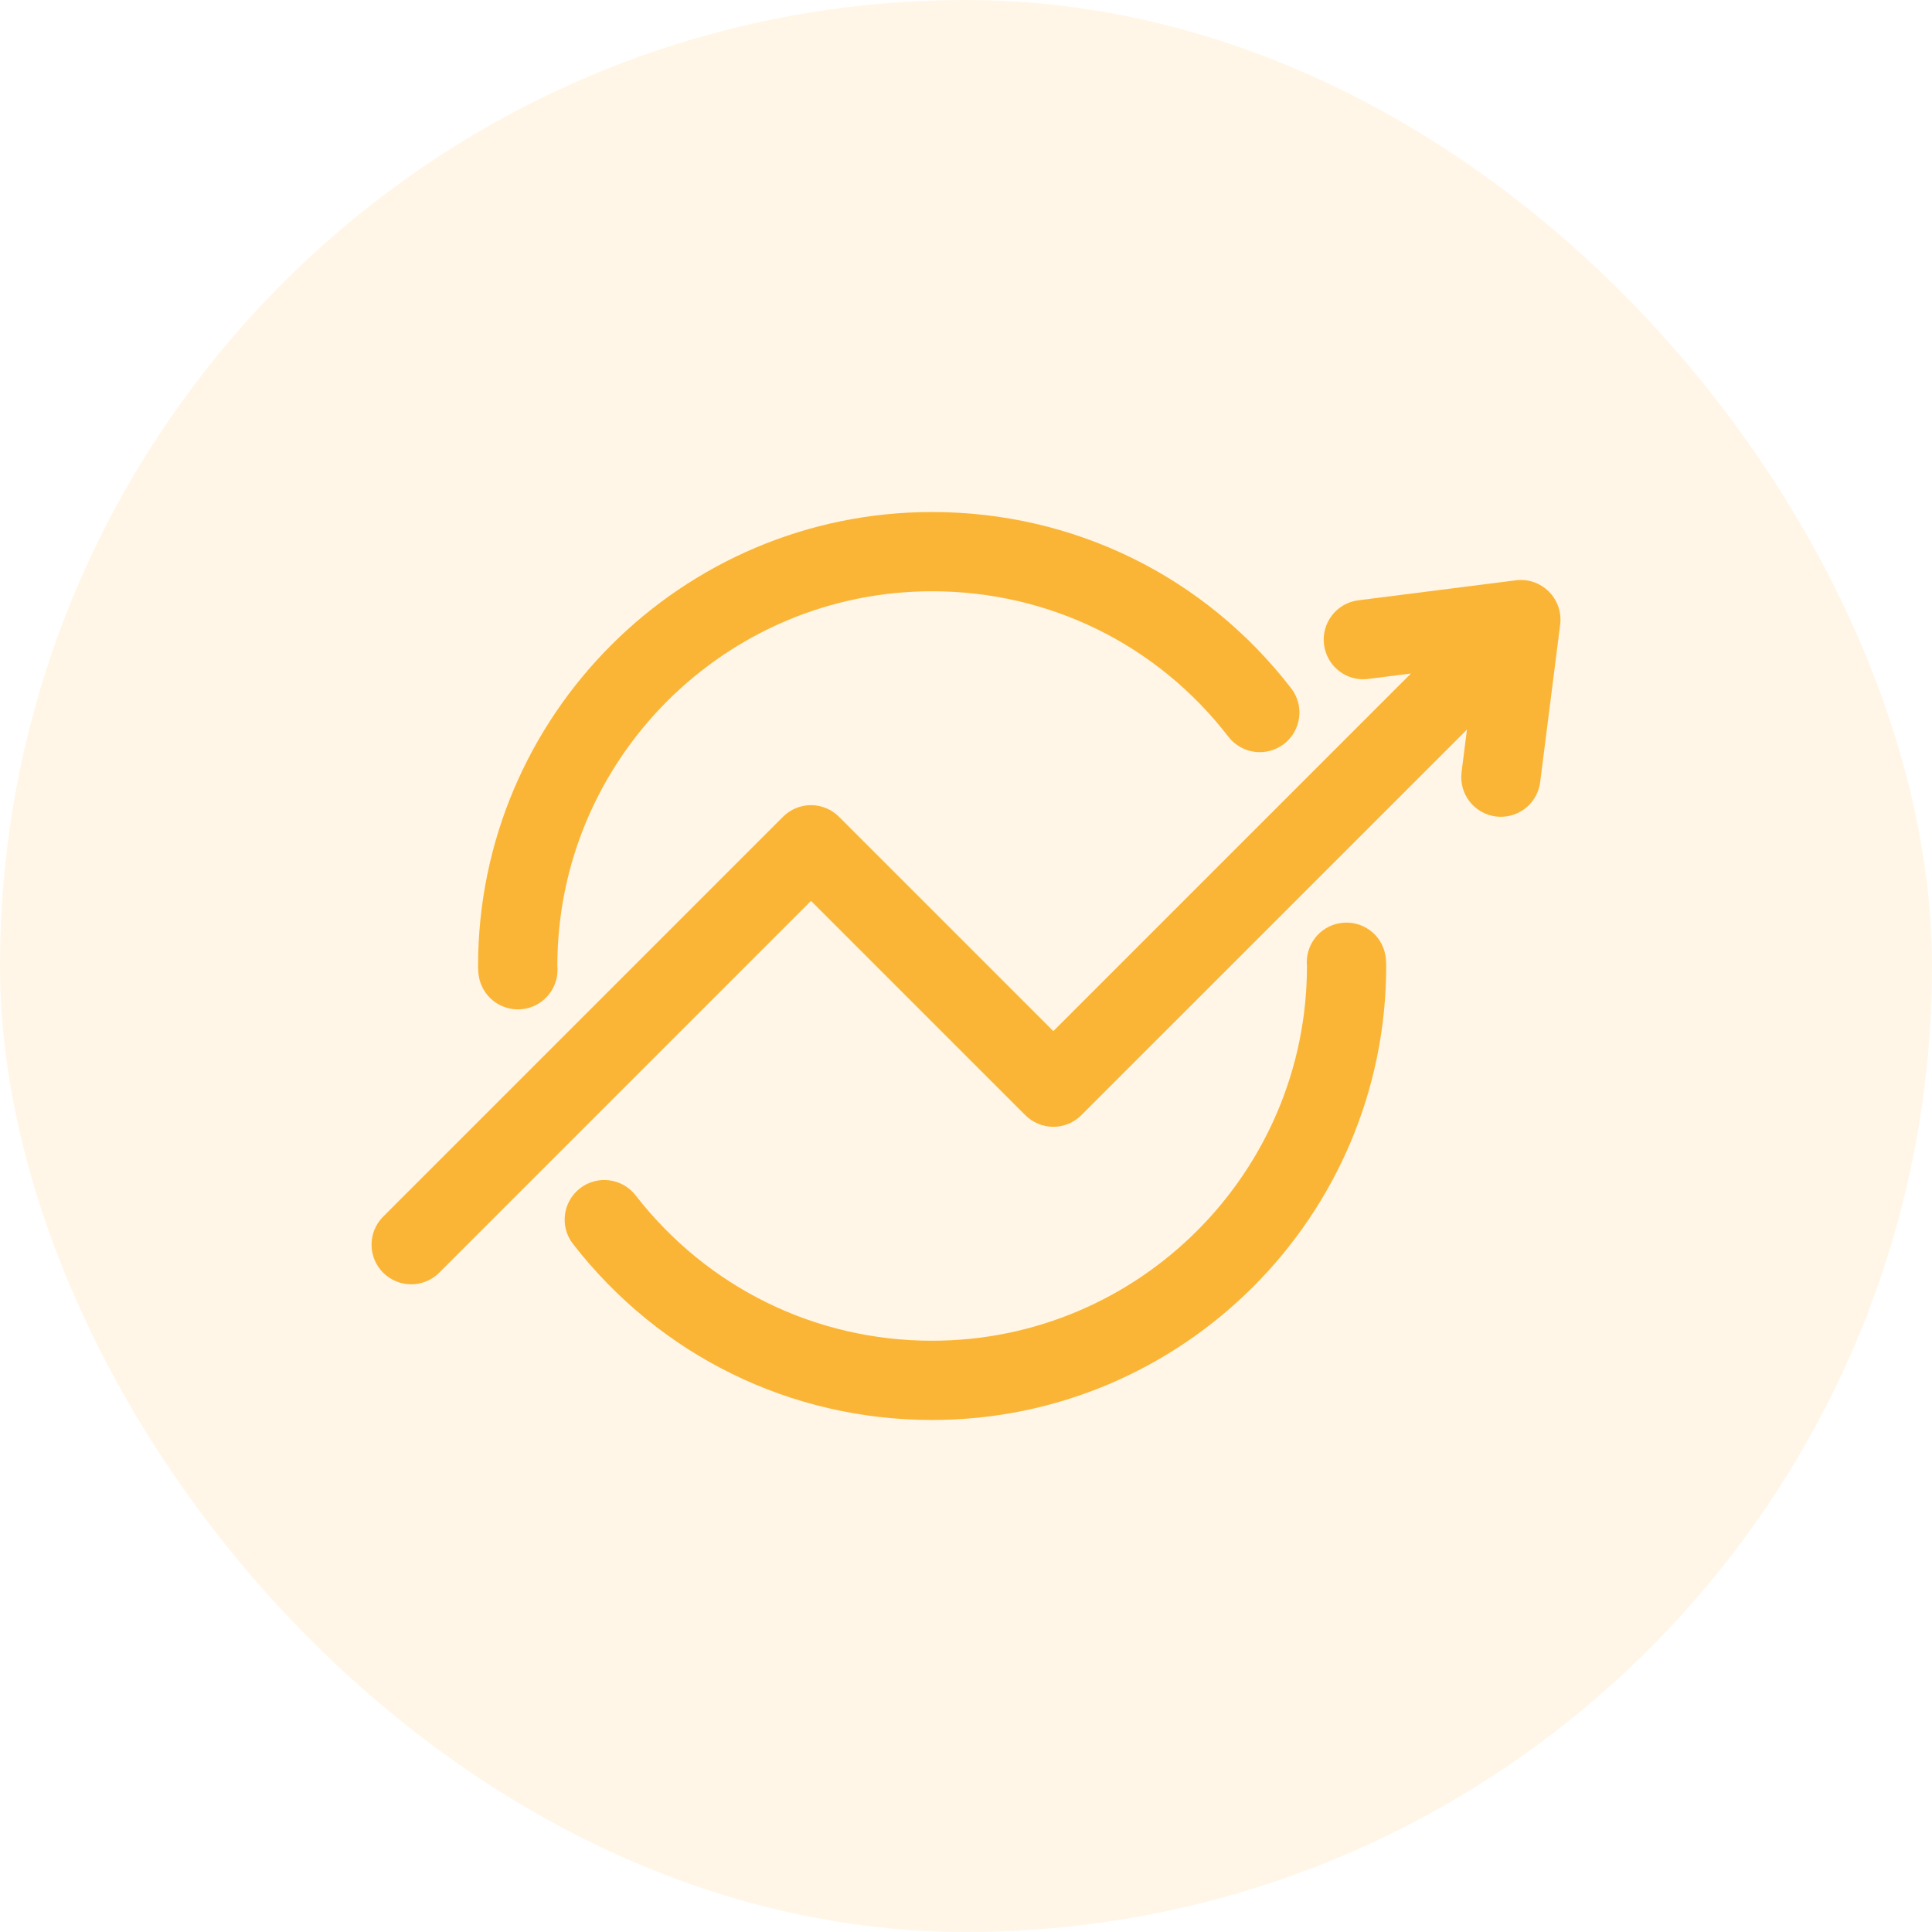 <svg width="52" height="52" viewBox="0 0 52 52" fill="none" xmlns="http://www.w3.org/2000/svg">
<rect width="52" height="52" rx="26" fill="#FBB536" fill-opacity="0.12"/>
<path d="M36.067 24.846C35.508 24.936 35.122 25.448 35.177 26.004C35.175 31.563 30.649 36.086 25.086 36.086C21.947 36.086 19.039 34.659 17.107 32.172C16.746 31.708 16.075 31.623 15.61 31.984C15.145 32.346 15.061 33.016 15.422 33.481C17.761 36.492 21.283 38.219 25.086 38.219C31.827 38.219 37.31 32.738 37.31 26C37.31 25.914 37.305 25.814 37.291 25.727C37.197 25.146 36.654 24.75 36.067 24.846ZM13.938 27.168C13.998 27.168 14.058 27.163 14.119 27.153C14.676 27.057 15.058 26.547 15.001 25.992C15.004 20.434 19.527 15.914 25.086 15.914C28.236 15.914 31.143 17.341 33.063 19.83C33.423 20.296 34.092 20.382 34.559 20.023C35.026 19.663 35.112 18.993 34.753 18.527C32.426 15.511 28.902 13.781 25.086 13.781C18.348 13.781 12.867 19.262 12.867 26C12.867 26.089 12.873 26.192 12.888 26.28C12.977 26.801 13.428 27.168 13.938 27.168Z" fill="#FBB536"/>
<path d="M41.688 15.923C41.455 15.69 41.129 15.576 40.8 15.619L36.56 16.157C35.975 16.231 35.562 16.765 35.636 17.349C35.71 17.933 36.242 18.352 36.829 18.273L37.975 18.128L28.35 27.752L22.582 21.984C22.382 21.784 22.111 21.671 21.828 21.671C21.545 21.671 21.274 21.784 21.074 21.984L10.312 32.746C9.896 33.163 9.896 33.838 10.312 34.255C10.521 34.463 10.793 34.567 11.067 34.567C11.34 34.567 11.613 34.463 11.821 34.255L21.828 24.247L27.596 30.015C27.796 30.215 28.067 30.328 28.35 30.328C28.633 30.328 28.904 30.215 29.104 30.015L39.483 19.637L39.338 20.783C39.264 21.368 39.678 21.902 40.261 21.975C40.307 21.981 40.353 21.984 40.398 21.984C40.927 21.984 41.386 21.59 41.454 21.051L41.992 16.811C42.033 16.484 41.921 16.156 41.688 15.923L41.688 15.923Z" fill="#FBB536"/>
</svg>
